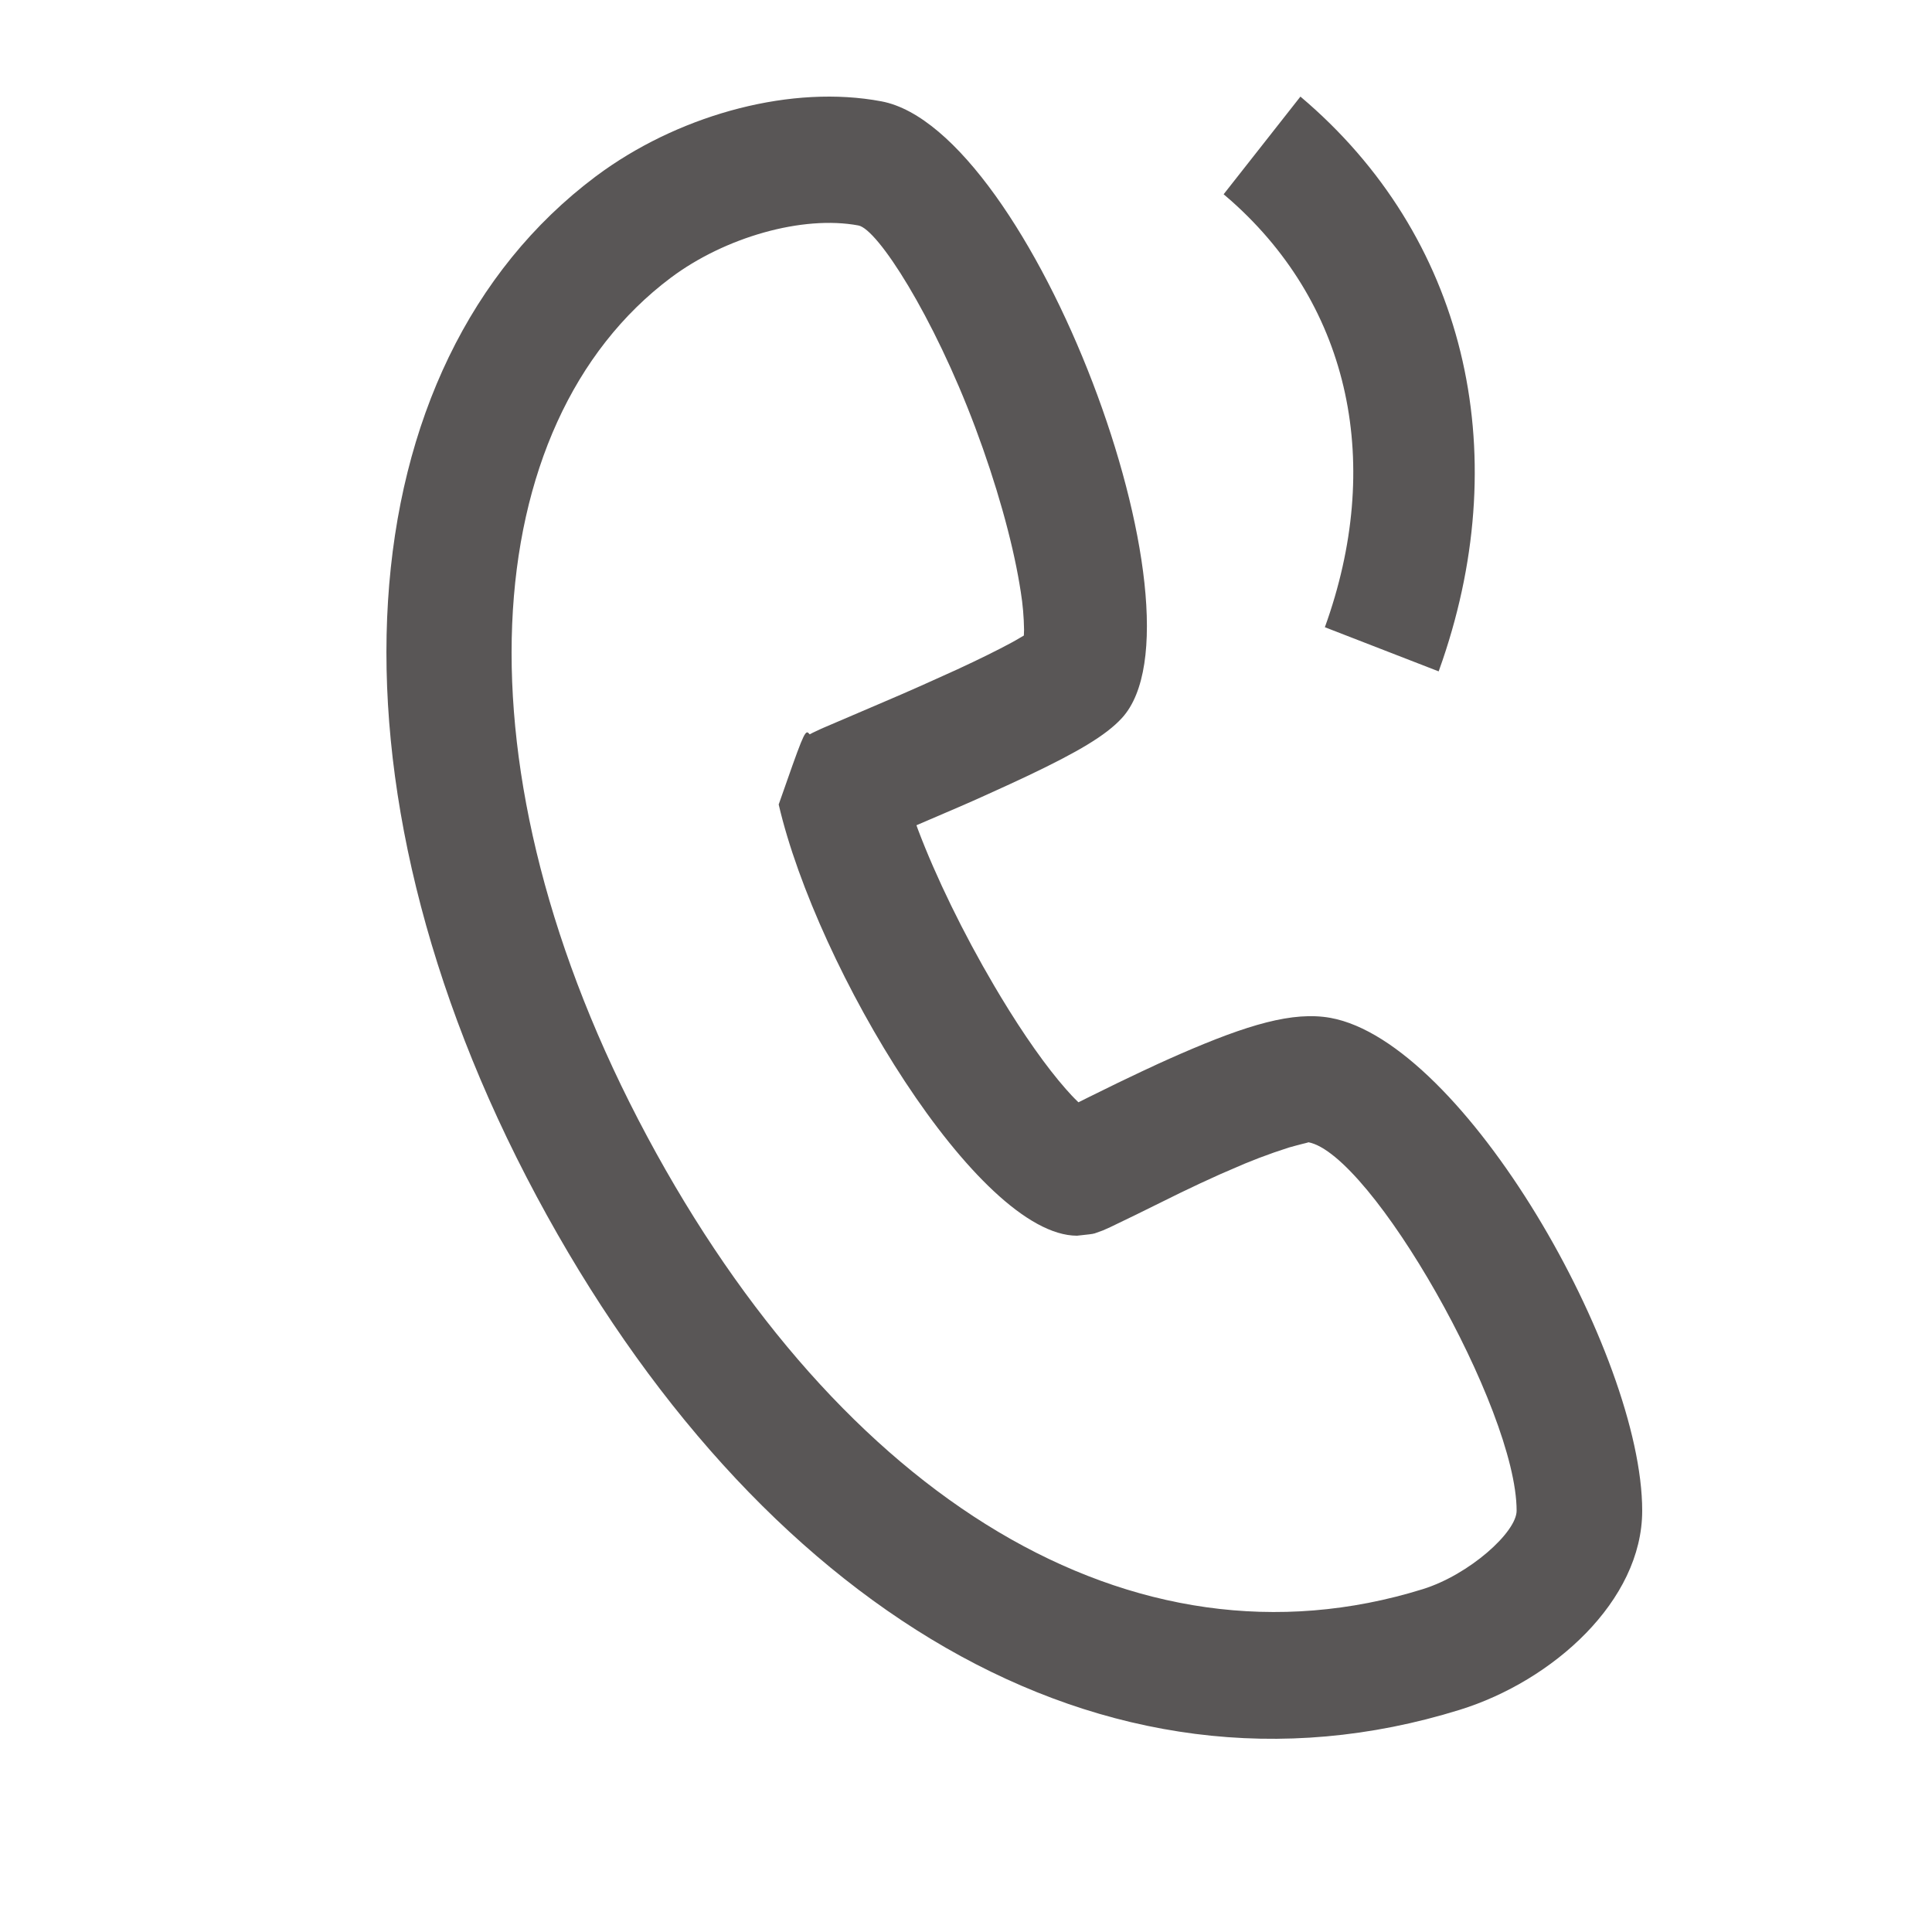 <?xml version="1.0" encoding="UTF-8"?>
<svg width="20px" height="20px" viewBox="0 0 20 20" version="1.1" xmlns="http://www.w3.org/2000/svg" xmlns:xlink="http://www.w3.org/1999/xlink">
    <title>icon_connect_3</title>
    <g id="icon_connect_3" stroke="none" stroke-width="1" fill="none" fill-rule="evenodd">
        <path d="M6.257,1.761 C7.085,1.177 8.201,0.875 9.124,1.049 C10.677,1.34 12.57,6.387 11.615,7.432 C11.448,7.615 11.151,7.787 10.65,8.026 L10.65,8.026 L10.453,8.118 L10.196,8.235 C10.105,8.276 10.018,8.315 9.927,8.354 L9.927,8.354 L9.487,8.543 L9.504,8.59 C9.688,9.077 9.972,9.661 10.291,10.203 L10.291,10.203 L10.36,10.319 C10.597,10.712 10.833,11.046 11.033,11.273 C11.073,11.319 11.115,11.364 11.159,11.406 L11.159,11.406 L11.164,11.411 L11.268,11.359 C11.511,11.239 11.654,11.169 11.823,11.09 L11.823,11.09 L11.997,11.009 C12.073,10.975 12.147,10.941 12.219,10.91 C12.916,10.607 13.385,10.467 13.773,10.537 C15.155,10.788 17,14.017 17,15.639 C17,16.572 16.075,17.401 15.111,17.7 C11.404,18.851 7.818,16.608 5.556,12.387 C3.241,8.067 3.563,3.781 6.166,1.827 L6.166,1.827 Z M8.886,2.334 C8.309,2.226 7.504,2.455 6.943,2.876 C4.93,4.386 4.661,7.962 6.7,11.766 C8.7,15.498 11.718,17.385 14.728,16.451 C15.21,16.301 15.7,15.861 15.7,15.639 C15.7,14.58 14.193,11.942 13.542,11.824 C13.555,11.826 13.503,11.835 13.416,11.859 L13.416,11.859 L13.343,11.879 C13.136,11.945 12.933,12.022 12.735,12.111 L12.735,12.111 L12.635,12.154 L12.427,12.249 C12.353,12.284 12.287,12.315 12.217,12.349 L12.217,12.349 L11.761,12.574 L11.492,12.704 L11.418,12.737 L11.332,12.768 C11.318,12.772 11.302,12.775 11.275,12.778 L11.275,12.778 L11.149,12.792 C10.124,12.79 8.456,10.029 8.061,8.328 C8.299,7.648 8.33,7.561 8.366,7.585 L8.366,7.585 L8.382,7.602 L8.412,7.586 L8.501,7.544 L9.099,7.288 C9.264,7.218 9.399,7.159 9.532,7.1 L9.532,7.1 L9.909,6.93 C10.138,6.824 10.328,6.73 10.472,6.652 L10.472,6.652 L10.517,6.627 L10.599,6.579 L10.601,6.519 C10.599,6.388 10.588,6.257 10.567,6.127 L10.567,6.127 L10.554,6.047 C10.477,5.587 10.313,5.004 10.096,4.426 C9.662,3.269 9.085,2.371 8.886,2.334 Z M13.462,1 C15.175,2.447 15.675,4.655 14.934,6.833 L14.893,6.95 L13.715,6.493 C14.32,4.816 13.989,3.185 12.747,2.08 L12.667,2.011 L13.462,1 Z" id="路径-2" fill="#595656" fill-rule="nonzero"></path>
    </g>
</svg>